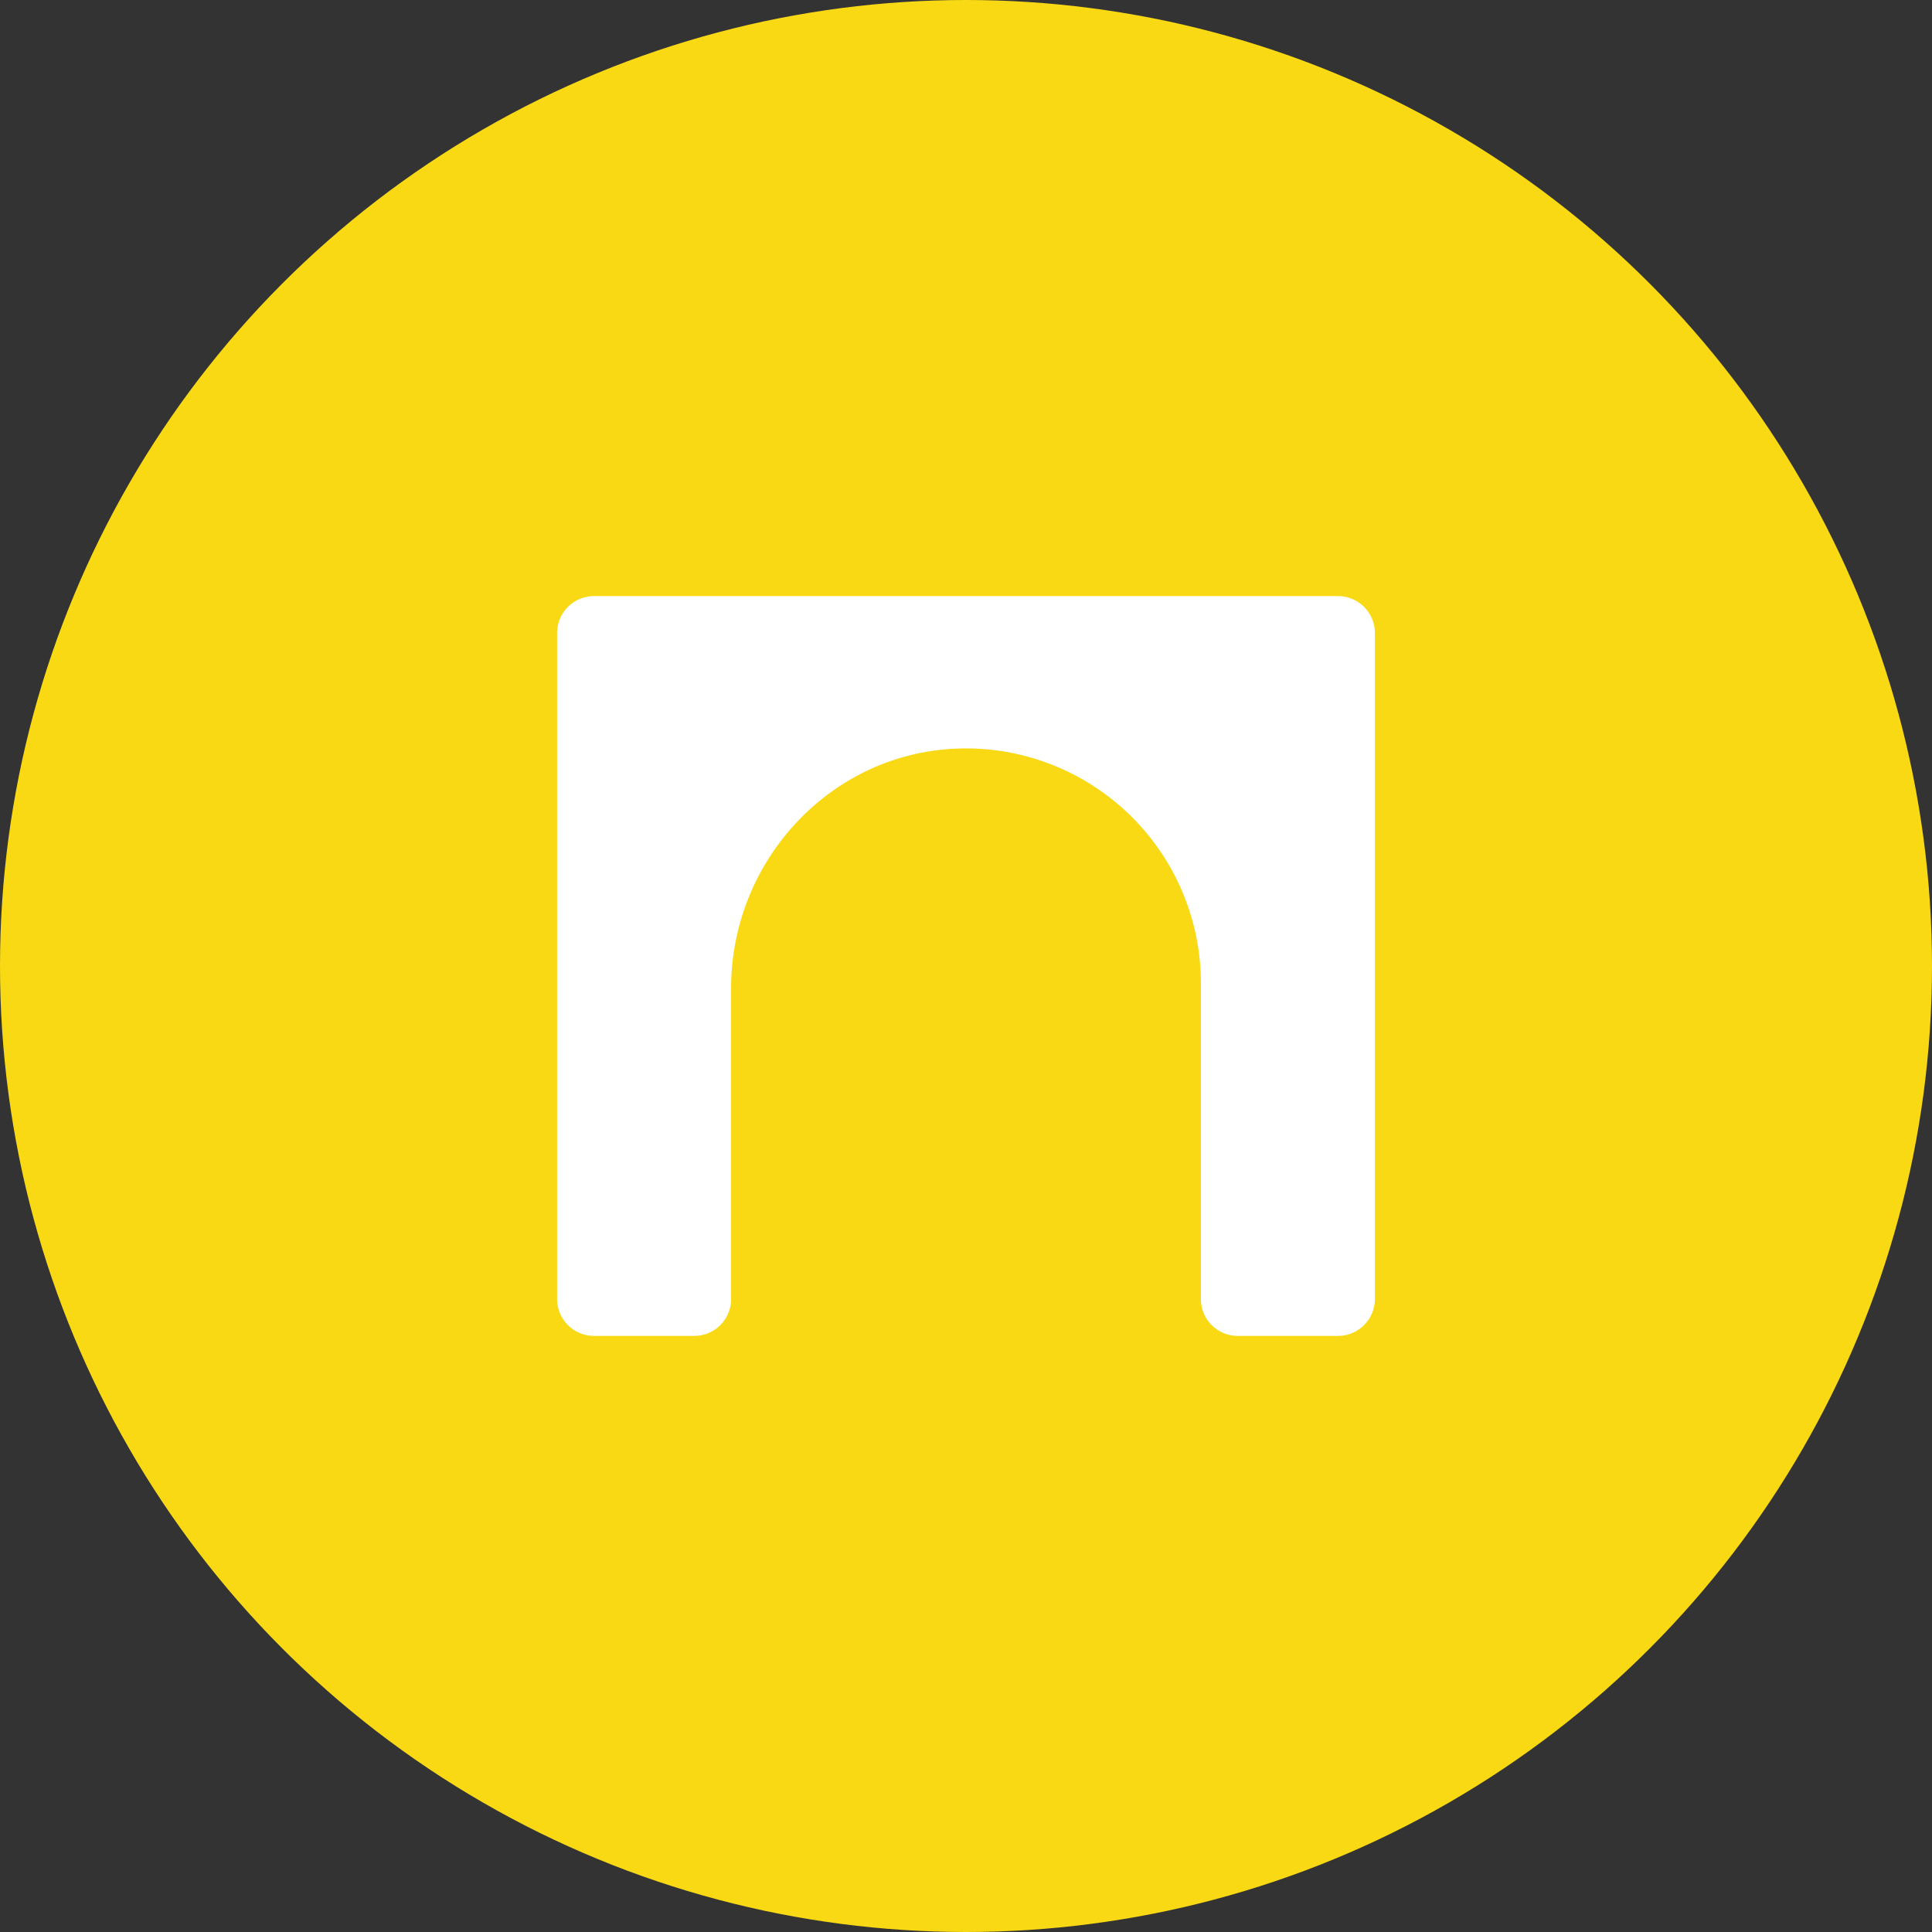 <svg viewBox="0 0 223.02 223.02" xmlns="http://www.w3.org/2000/svg"><rect x="0" y="0" width="223.02" height="223.02" fill="#333333" stroke="none"/><circle cx="111.51" cy="111.51" fill="#f8d914" r="111.51"/><path d="m445.277 1307.283h-85.899a4.264 4.264 0 0 0 -4.252 4.252v76.896a4.265 4.265 0 0 0 4.252 4.252h11.582a4.252 4.252 0 0 0 4.252-4.252v-35.884c0-14.775 11.584-27.264 26.354-27.669a27.116 27.116 0 0 1 27.878 27.105v36.448a4.252 4.252 0 0 0 4.252 4.252h11.582a4.264 4.264 0 0 0 4.252-4.252v-76.896a4.264 4.264 0 0 0 -4.252-4.252z" fill="#fff" transform="translate(-290.818 -1238.473)"/></svg>